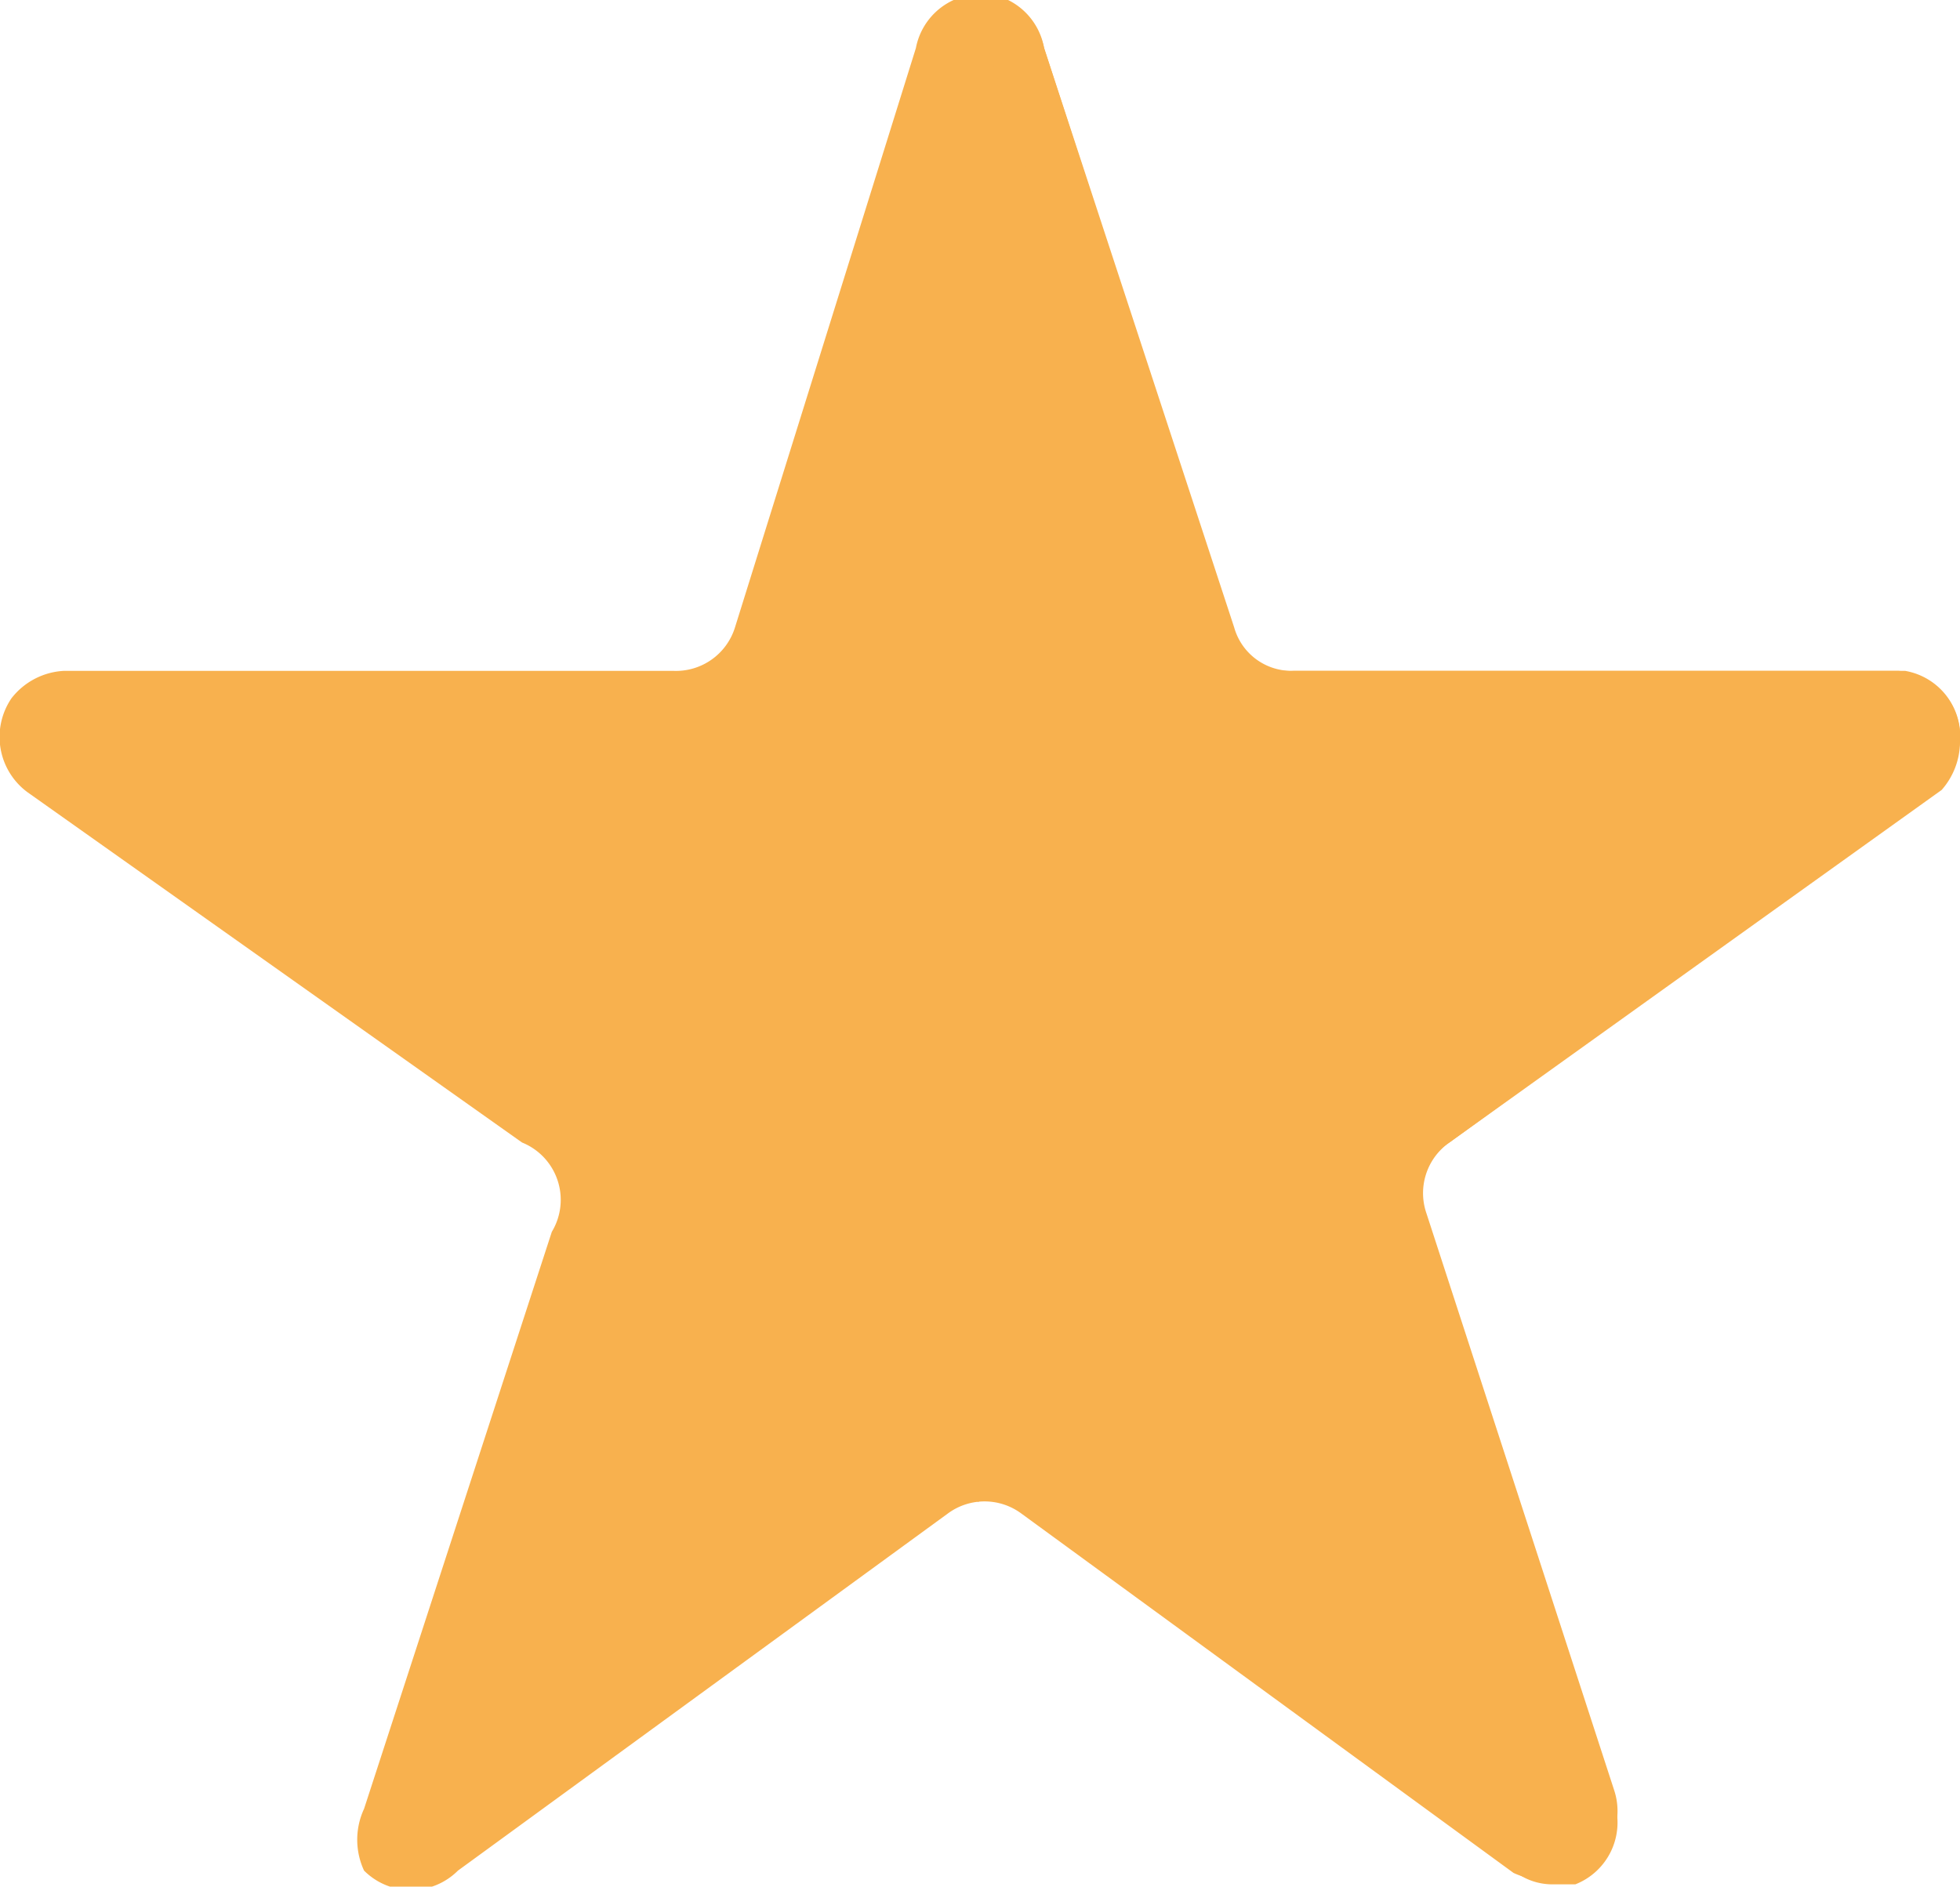 <?xml version="1.0" encoding="UTF-8"?> <svg xmlns="http://www.w3.org/2000/svg" id="Слой_1" data-name="Слой 1" width="8.56" height="8.24" viewBox="0 0 8.56 8.24"> <defs> <style>.cls-1{fill:#f8b14e;}</style> </defs> <path class="cls-1" d="M4.56.22l.82,2.53a.26.26,0,0,0,.27.19H8.32a.29.29,0,0,1,.24.31.33.33,0,0,1-.11.21L6.33,5a.27.27,0,0,0-.1.31l.82,2.52a.29.29,0,0,1-.17.36.32.32,0,0,1-.27,0L4.46,6.62a.27.27,0,0,0-.32,0L2,8.18a.29.29,0,0,1-.41,0l0,0a.32.32,0,0,1,0-.27l.82-2.52A.27.27,0,0,0,2.28,5L.12,3.47a.3.3,0,0,1-.07-.41.31.31,0,0,1,.23-.12H2.94a.27.27,0,0,0,.27-.19L4,.22A.29.29,0,0,1,4.38,0,.29.29,0,0,1,4.56.22Z" transform="translate(0 -0.01)"></path> <path class="cls-1" d="M6.79,8.11h-.1L4.56,6.52a.24.24,0,0,0-.11-.06V.2h0l.83,2.55A.38.38,0,0,0,5.64,3H8.33a.16.16,0,0,1,.14.18.14.14,0,0,1-.06.12L6.26,4.93a.39.39,0,0,0-.14.45L6.94,7.9a.17.17,0,0,1-.1.2Z" transform="translate(0 -0.01)"></path> <path class="cls-1" d="M8.48,3.46a.32.32,0,0,0,.08-.21.29.29,0,0,0-.27-.31H5.64a.26.26,0,0,1-.25-.19L4.56.22A.3.3,0,0,0,4.36,0H4.3V.17l.25.8.6,1.84a.51.51,0,0,0,.51.38H8.3L6.19,4.83a.51.51,0,0,0-.2.59l.82,2.52h0L4.64,6.44l-.37-.31v.44a.22.22,0,0,1,.19,0L6.61,8.18a.27.27,0,0,0,.17.06h.1a.29.29,0,0,0,.17-.36L6.23,5.34A.27.27,0,0,1,6.33,5Z" transform="translate(0 -0.01)"></path> </svg> 